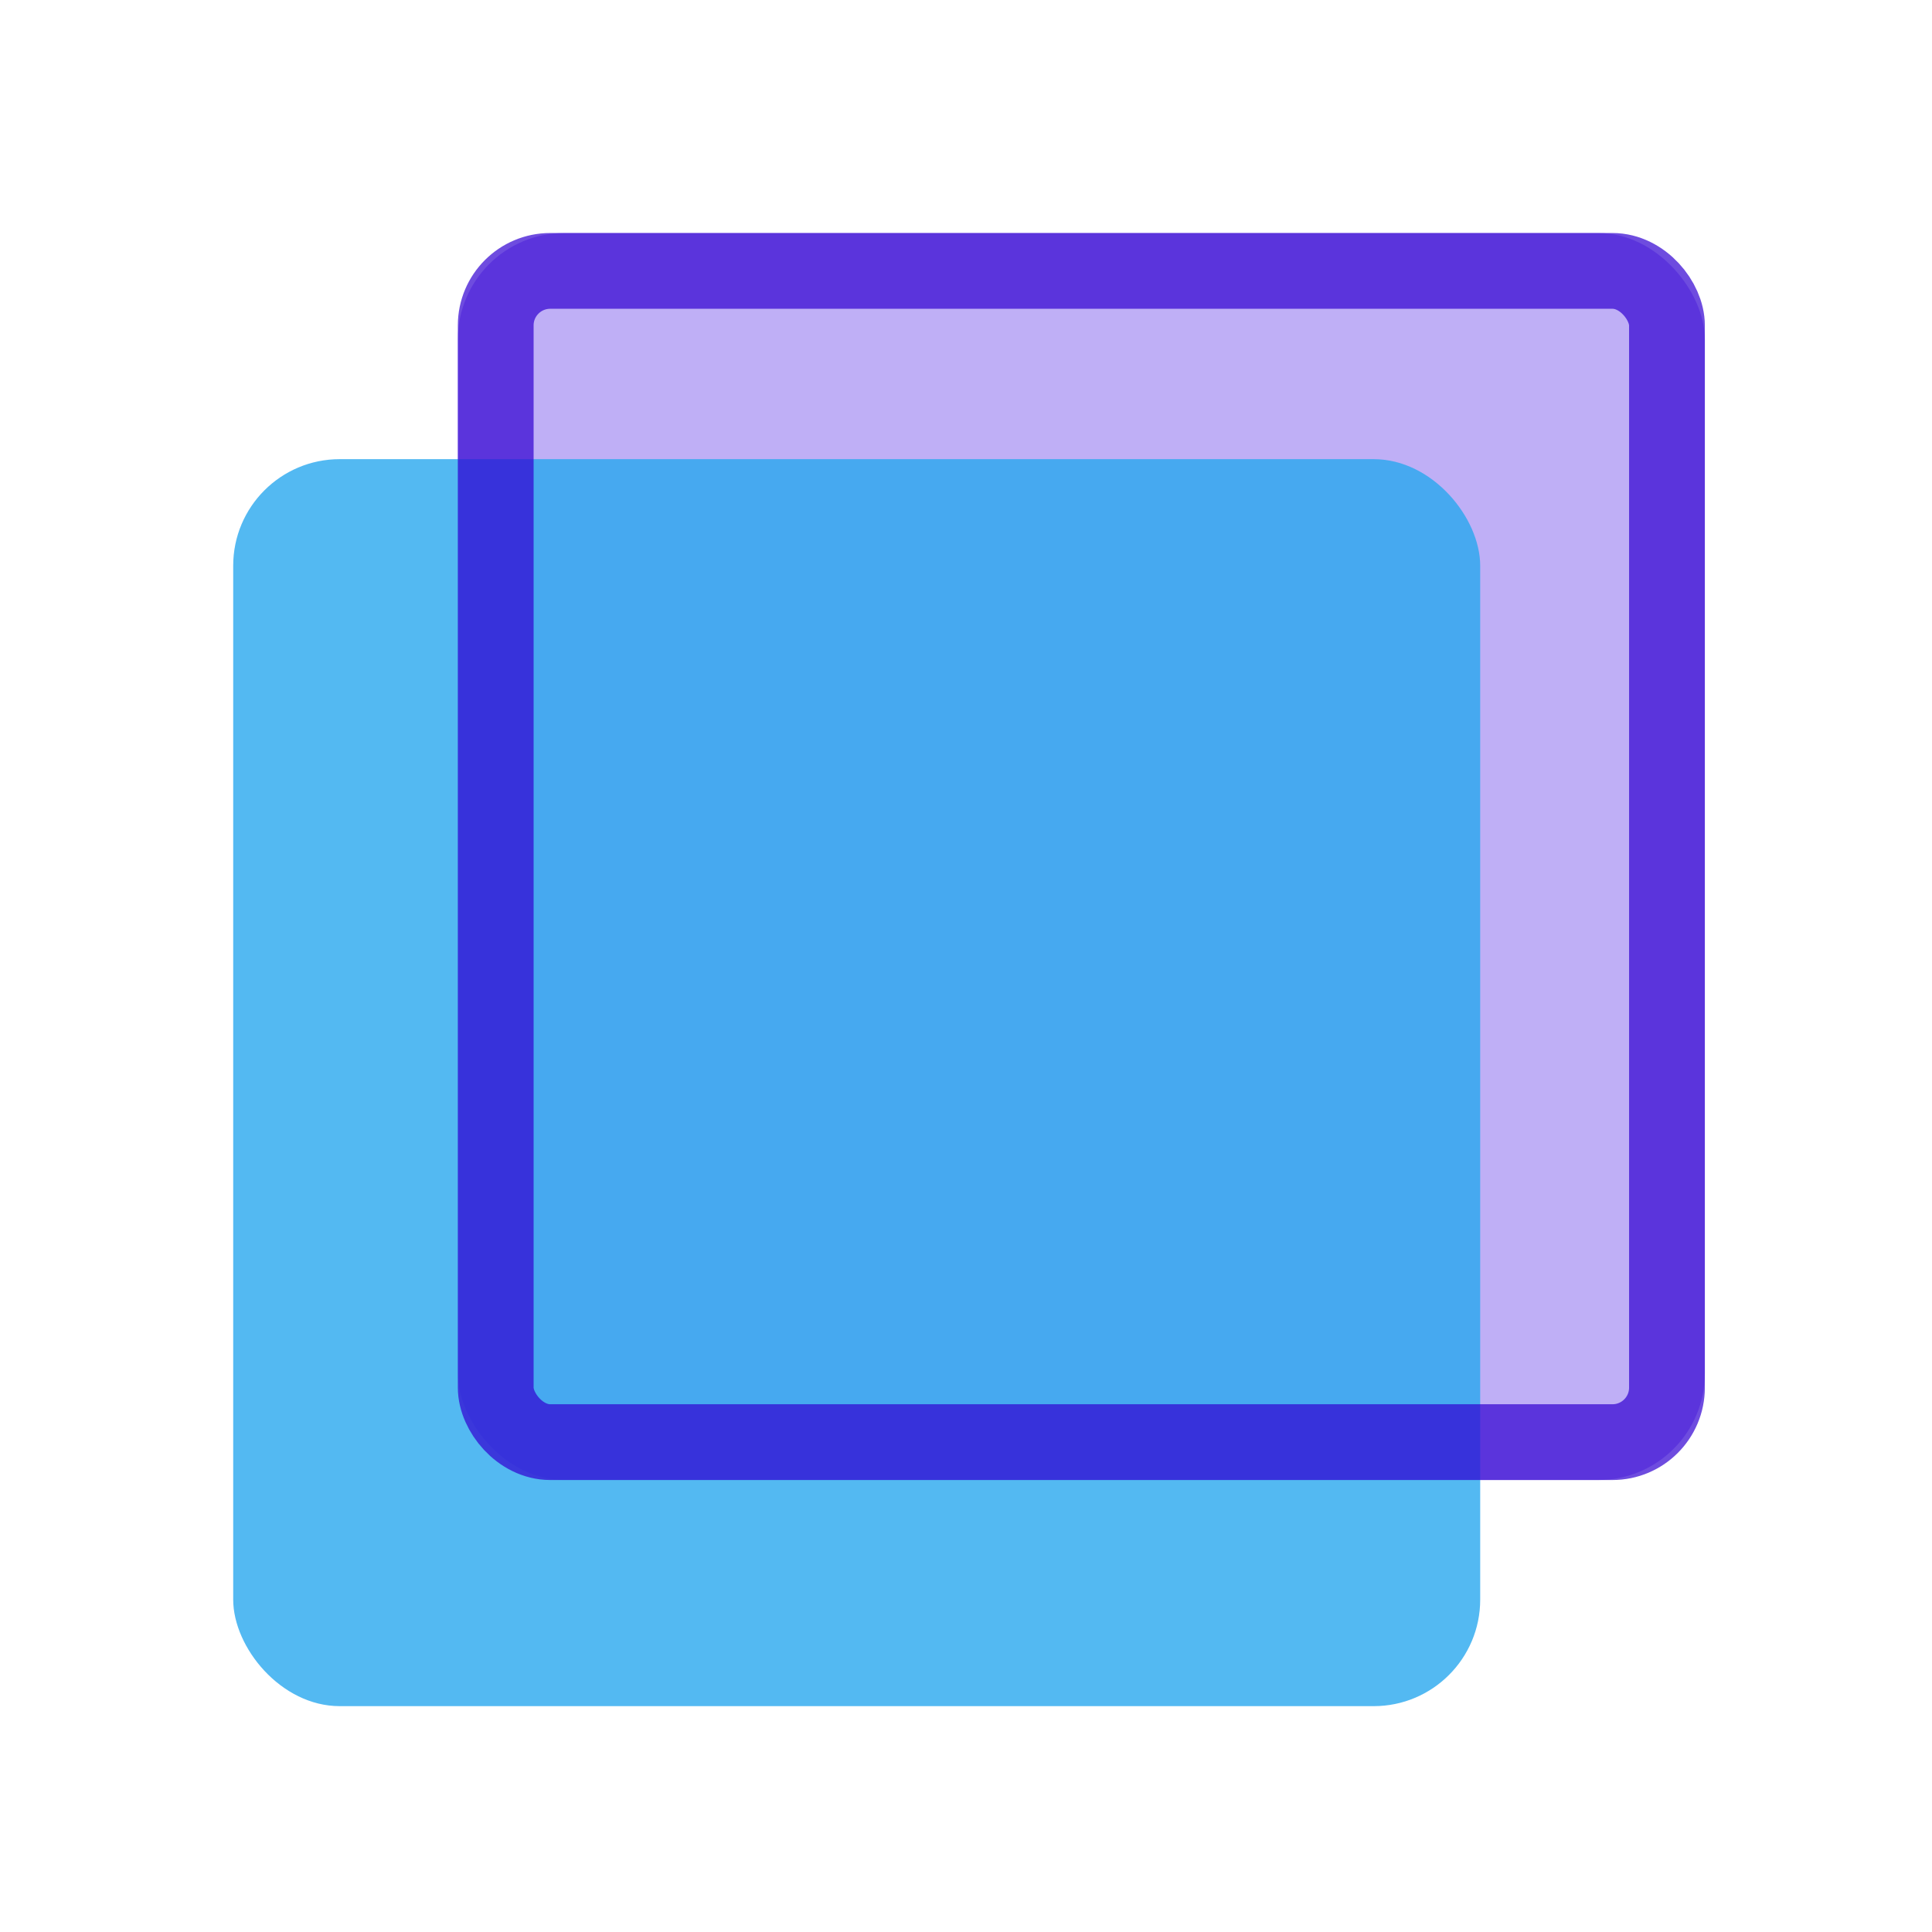 <svg width="102" height="102" viewBox="0 0 102 102" fill="none" xmlns="http://www.w3.org/2000/svg">
<rect x="24.172" y="12.302" width="65.835" height="65.835" rx="5.624" fill="#5F37E9" fill-opacity="0.4"/>
<rect x="12.312" y="24.241" width="65.835" height="65.835" rx="5.624" fill="#28A8EF" fill-opacity="0.8"/>
<rect x="26.172" y="14.302" width="61.835" height="61.835" rx="2.877" stroke="#3100D2" stroke-opacity="0.7" stroke-width="4"/>
</svg>
